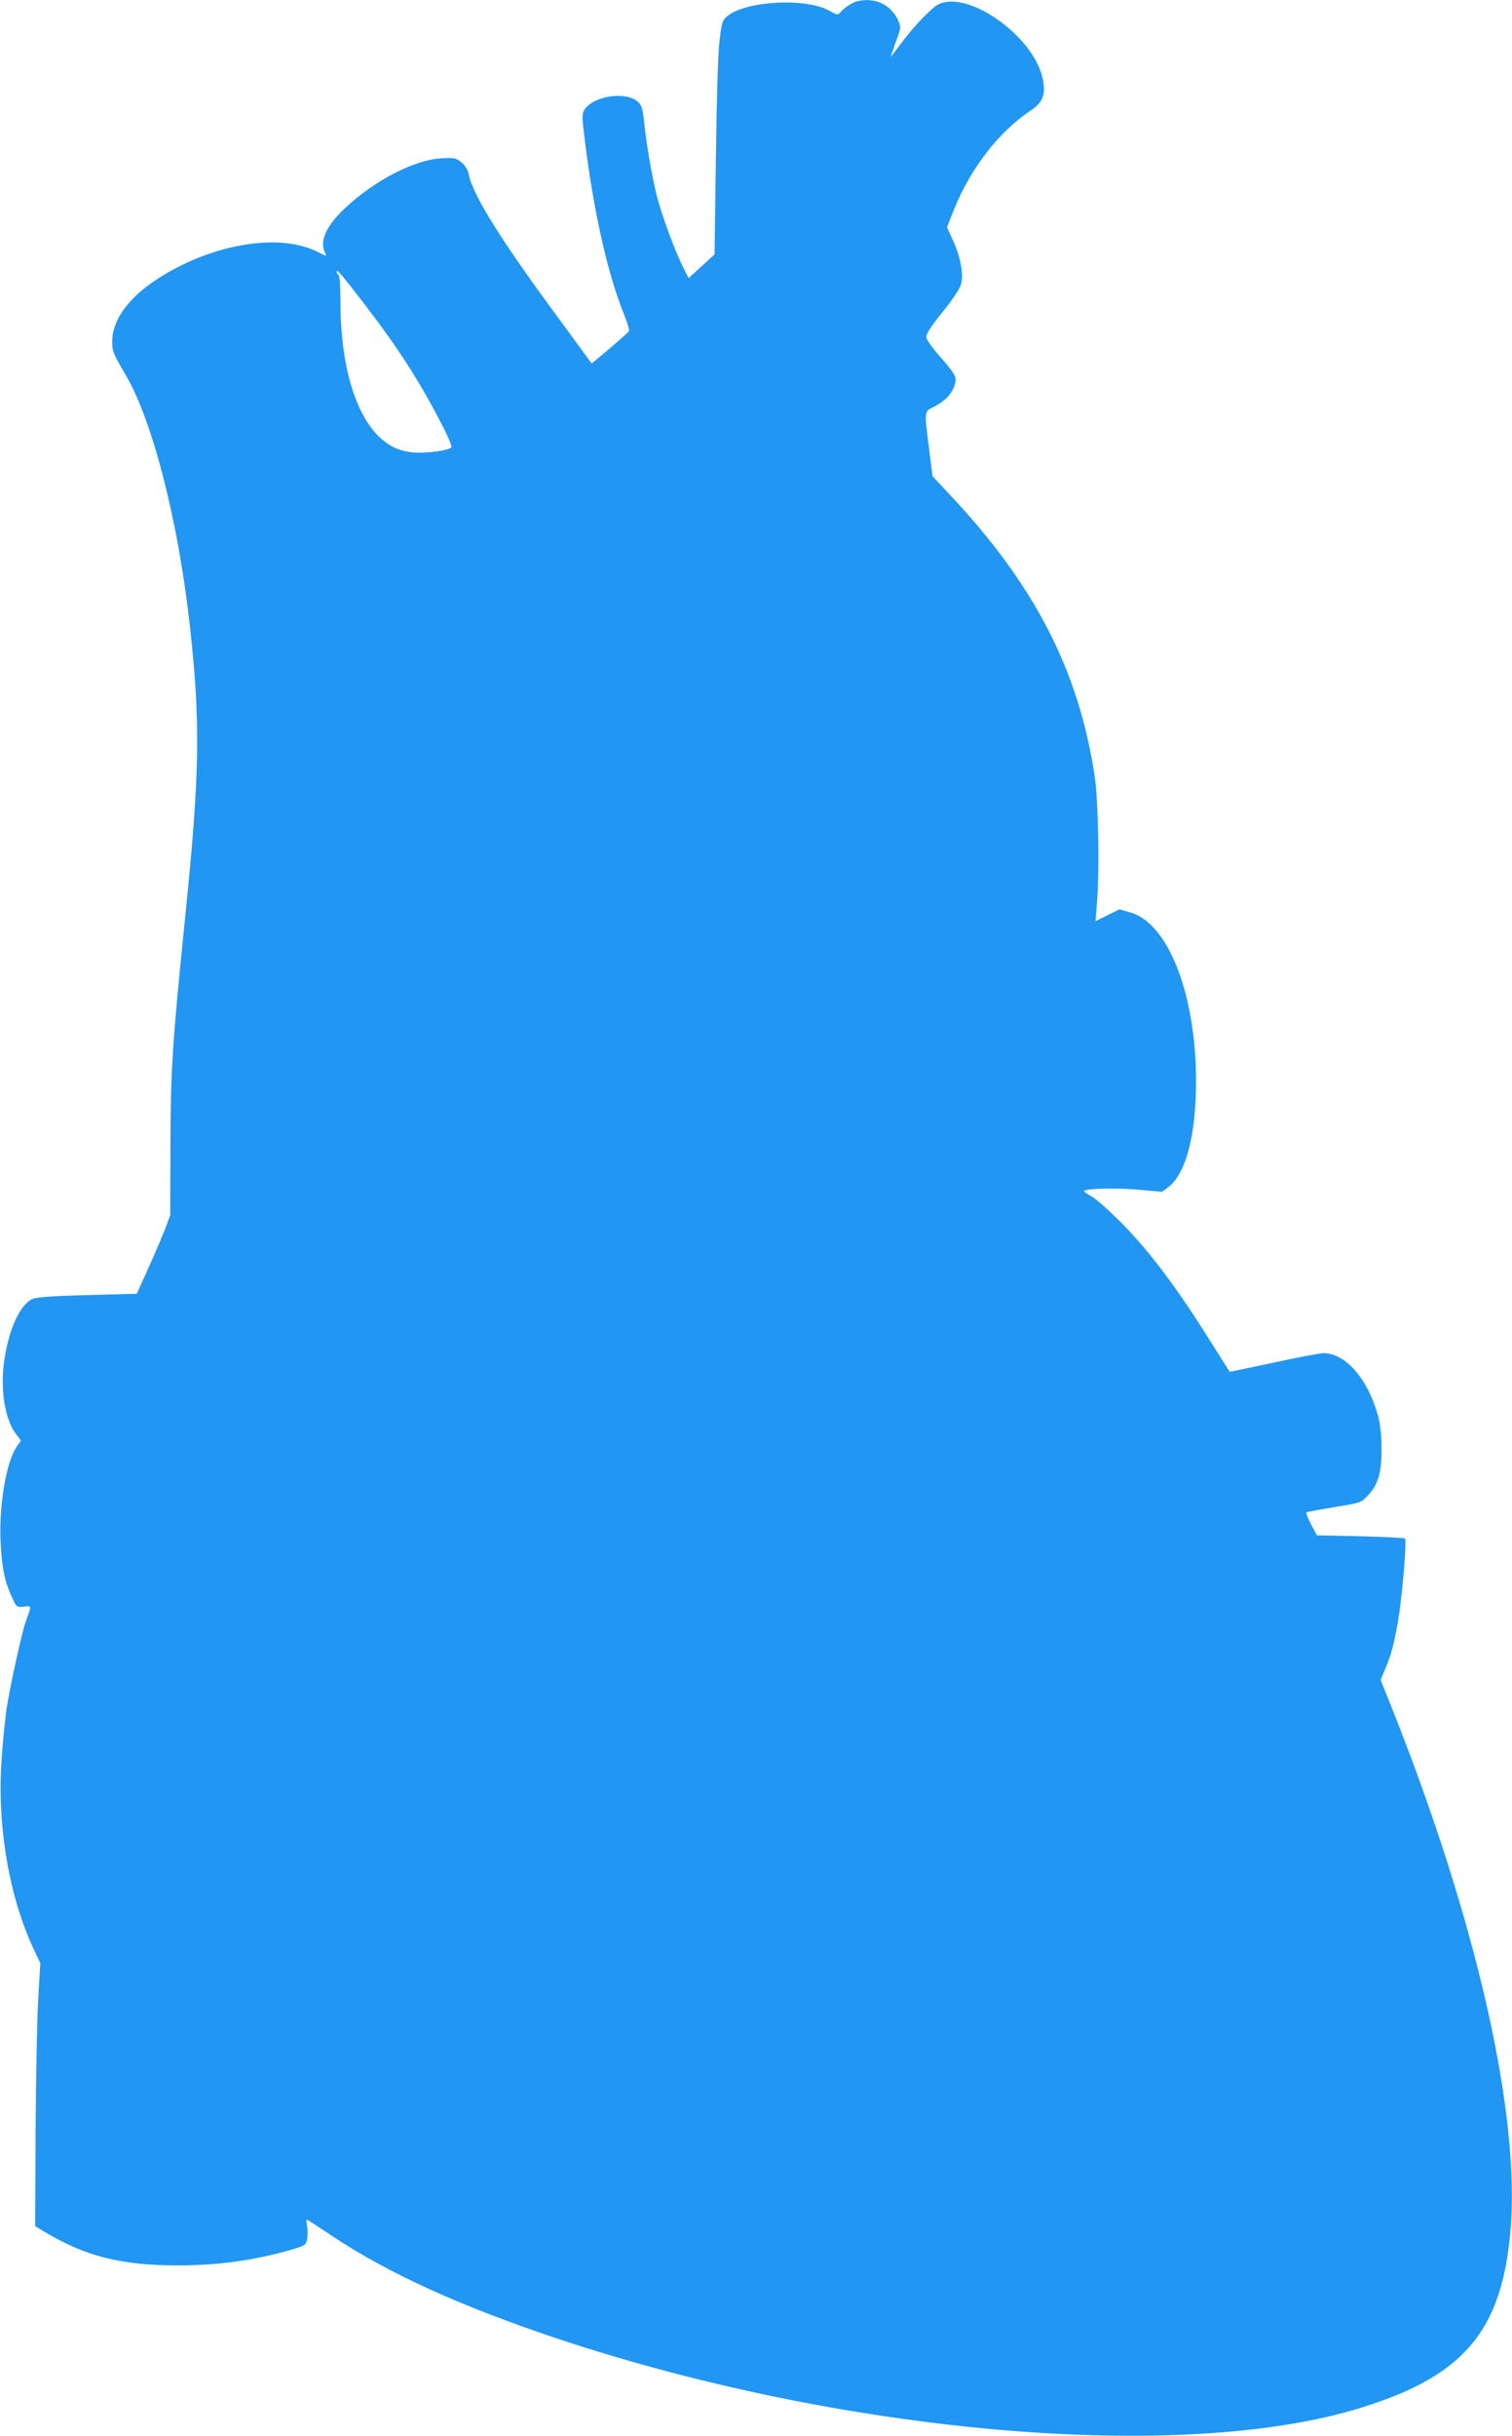 <?xml version="1.0" standalone="no"?>
<!DOCTYPE svg PUBLIC "-//W3C//DTD SVG 20010904//EN"
 "http://www.w3.org/TR/2001/REC-SVG-20010904/DTD/svg10.dtd">
<svg version="1.0" xmlns="http://www.w3.org/2000/svg"
 width="795pt" height="1280pt" viewBox="0 0 795 1280"
 preserveAspectRatio="xMidYMid meet">
<g transform="translate(0,1280) scale(0.1,-0.1)"
fill="#2196f3" stroke="none">
<path d="M4505 12793 c-25 -7 -66 -34 -85 -56 -15 -18 -17 -17 -62 8 -121 67
-434 51 -533 -29 -27 -22 -30 -31 -42 -132 -8 -65 -15 -312 -19 -615 l-7 -506
-68 -62 -68 -62 -27 52 c-44 87 -112 270 -139 374 -27 103 -58 288 -70 409 -6
55 -12 73 -31 91 -62 57 -232 32 -280 -40 -15 -23 -15 -35 1 -163 47 -377 119
-697 206 -914 17 -43 29 -81 27 -86 -1 -5 -47 -46 -100 -91 l-97 -81 -167 228
c-307 415 -460 660 -479 765 -5 24 -18 46 -38 63 -28 24 -37 26 -106 22 -140
-7 -346 -113 -501 -256 -105 -97 -143 -180 -110 -242 9 -17 5 -17 -37 5 -208
108 -584 40 -871 -158 -134 -92 -212 -206 -212 -309 0 -55 3 -62 74 -184 140
-240 276 -776 335 -1319 56 -508 51 -772 -24 -1510 -69 -677 -78 -812 -79
-1225 l-1 -355 -26 -70 c-15 -38 -54 -131 -88 -206 l-62 -137 -262 -7 c-195
-5 -269 -11 -290 -22 -67 -34 -126 -171 -147 -340 -18 -143 8 -295 64 -368
l26 -34 -24 -35 c-53 -79 -92 -308 -83 -496 7 -137 20 -204 57 -286 27 -60 27
-60 65 -56 42 5 42 8 12 -73 -21 -56 -83 -339 -102 -460 -8 -55 -20 -173 -26
-262 -26 -347 37 -723 166 -1000 l37 -78 -11 -185 c-6 -102 -12 -413 -14 -691
l-2 -506 60 -36 c210 -124 396 -170 690 -170 214 0 407 27 602 84 67 20 72 23
78 55 3 19 3 50 -1 70 -5 30 -4 35 7 28 8 -5 66 -43 129 -85 293 -195 679
-370 1190 -540 1497 -497 3264 -650 4203 -364 545 166 747 397 797 913 60 614
-174 1648 -629 2786 l-52 129 21 50 c33 76 48 131 70 255 22 127 48 428 37
438 -4 4 -110 9 -235 12 l-228 5 -31 58 c-17 33 -28 61 -24 63 3 2 69 14 146
27 137 22 141 23 176 60 55 56 74 123 73 249 0 66 -7 129 -18 169 -53 195
-170 330 -287 331 -19 0 -138 -22 -264 -50 -126 -27 -230 -49 -230 -47 -1 1
-45 71 -98 155 -190 303 -333 491 -491 647 -56 55 -118 109 -139 120 -20 11
-37 22 -37 26 0 14 163 19 283 8 l127 -11 33 25 c83 63 134 231 144 473 19
486 -130 908 -342 969 l-59 17 -63 -31 -63 -31 7 88 c15 164 8 547 -11 672
-84 558 -318 1011 -767 1486 l-86 92 -16 128 c-28 216 -28 211 19 234 70 35
111 83 118 138 3 26 -8 43 -75 121 -51 57 -79 98 -79 113 0 14 33 64 85 128
48 58 91 122 97 143 16 53 -1 146 -42 235 l-31 68 37 93 c86 215 236 409 400
518 68 45 84 86 66 171 -47 223 -396 469 -550 388 -36 -19 -127 -114 -192
-201 -29 -38 -54 -72 -56 -74 -2 -2 9 32 25 76 29 79 29 79 12 119 -38 81
-123 120 -216 97z m-2591 -1588 c173 -225 287 -400 403 -624 37 -70 61 -127
56 -132 -16 -16 -127 -31 -193 -27 -40 3 -83 14 -110 28 -175 87 -280 376
-280 767 0 77 -4 134 -10 138 -5 3 -10 12 -10 18 1 15 24 -13 144 -168z"/>
</g>
</svg>
